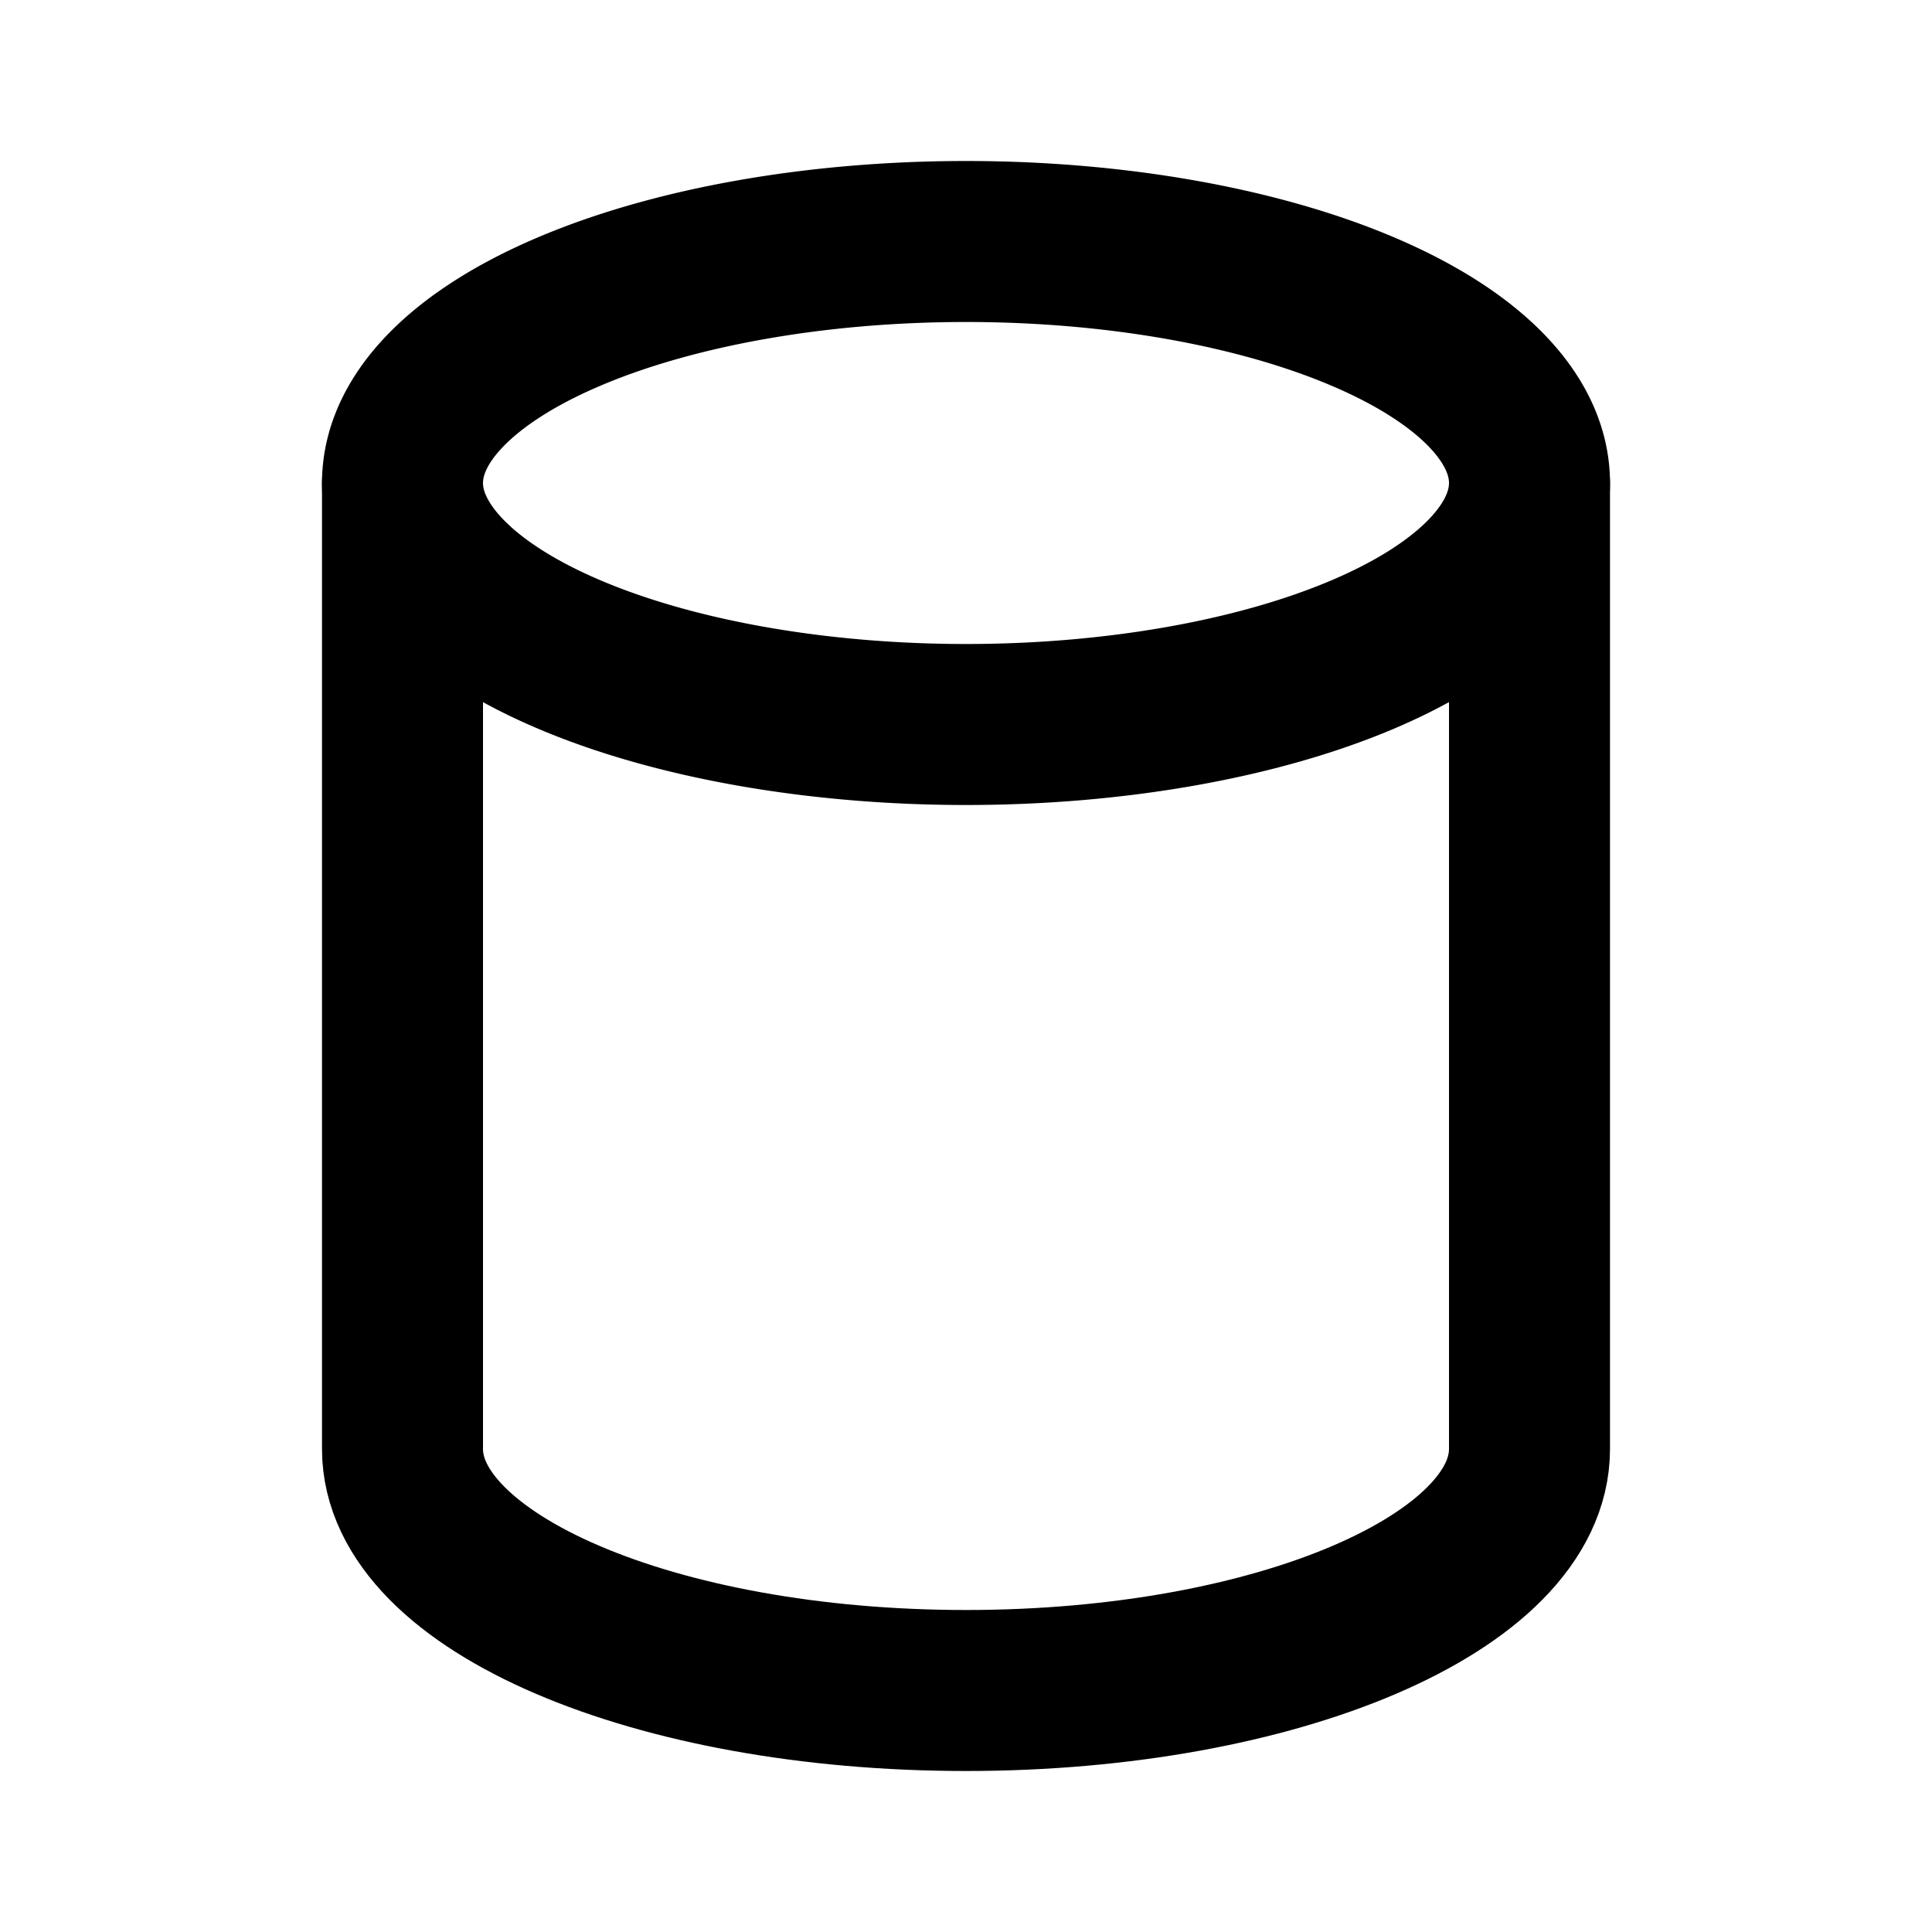 <svg  xmlns="http://www.w3.org/2000/svg"  width="24"  height="24"  viewBox="0 0 24 24"  fill="none"  stroke="currentColor"  stroke-width="2"  stroke-linecap="round"  stroke-linejoin="round"  class="icon icon-tabler icons-tabler-outline icon-tabler-cylinder"><path stroke="none" d="M0 0h24v24H0z" fill="none"/><path d="M12 6m-7 0a7 3 0 1 0 14 0a7 3 0 1 0 -14 0" /><path d="M5 6v12c0 1.657 3.134 3 7 3s7 -1.343 7 -3v-12" /></svg>